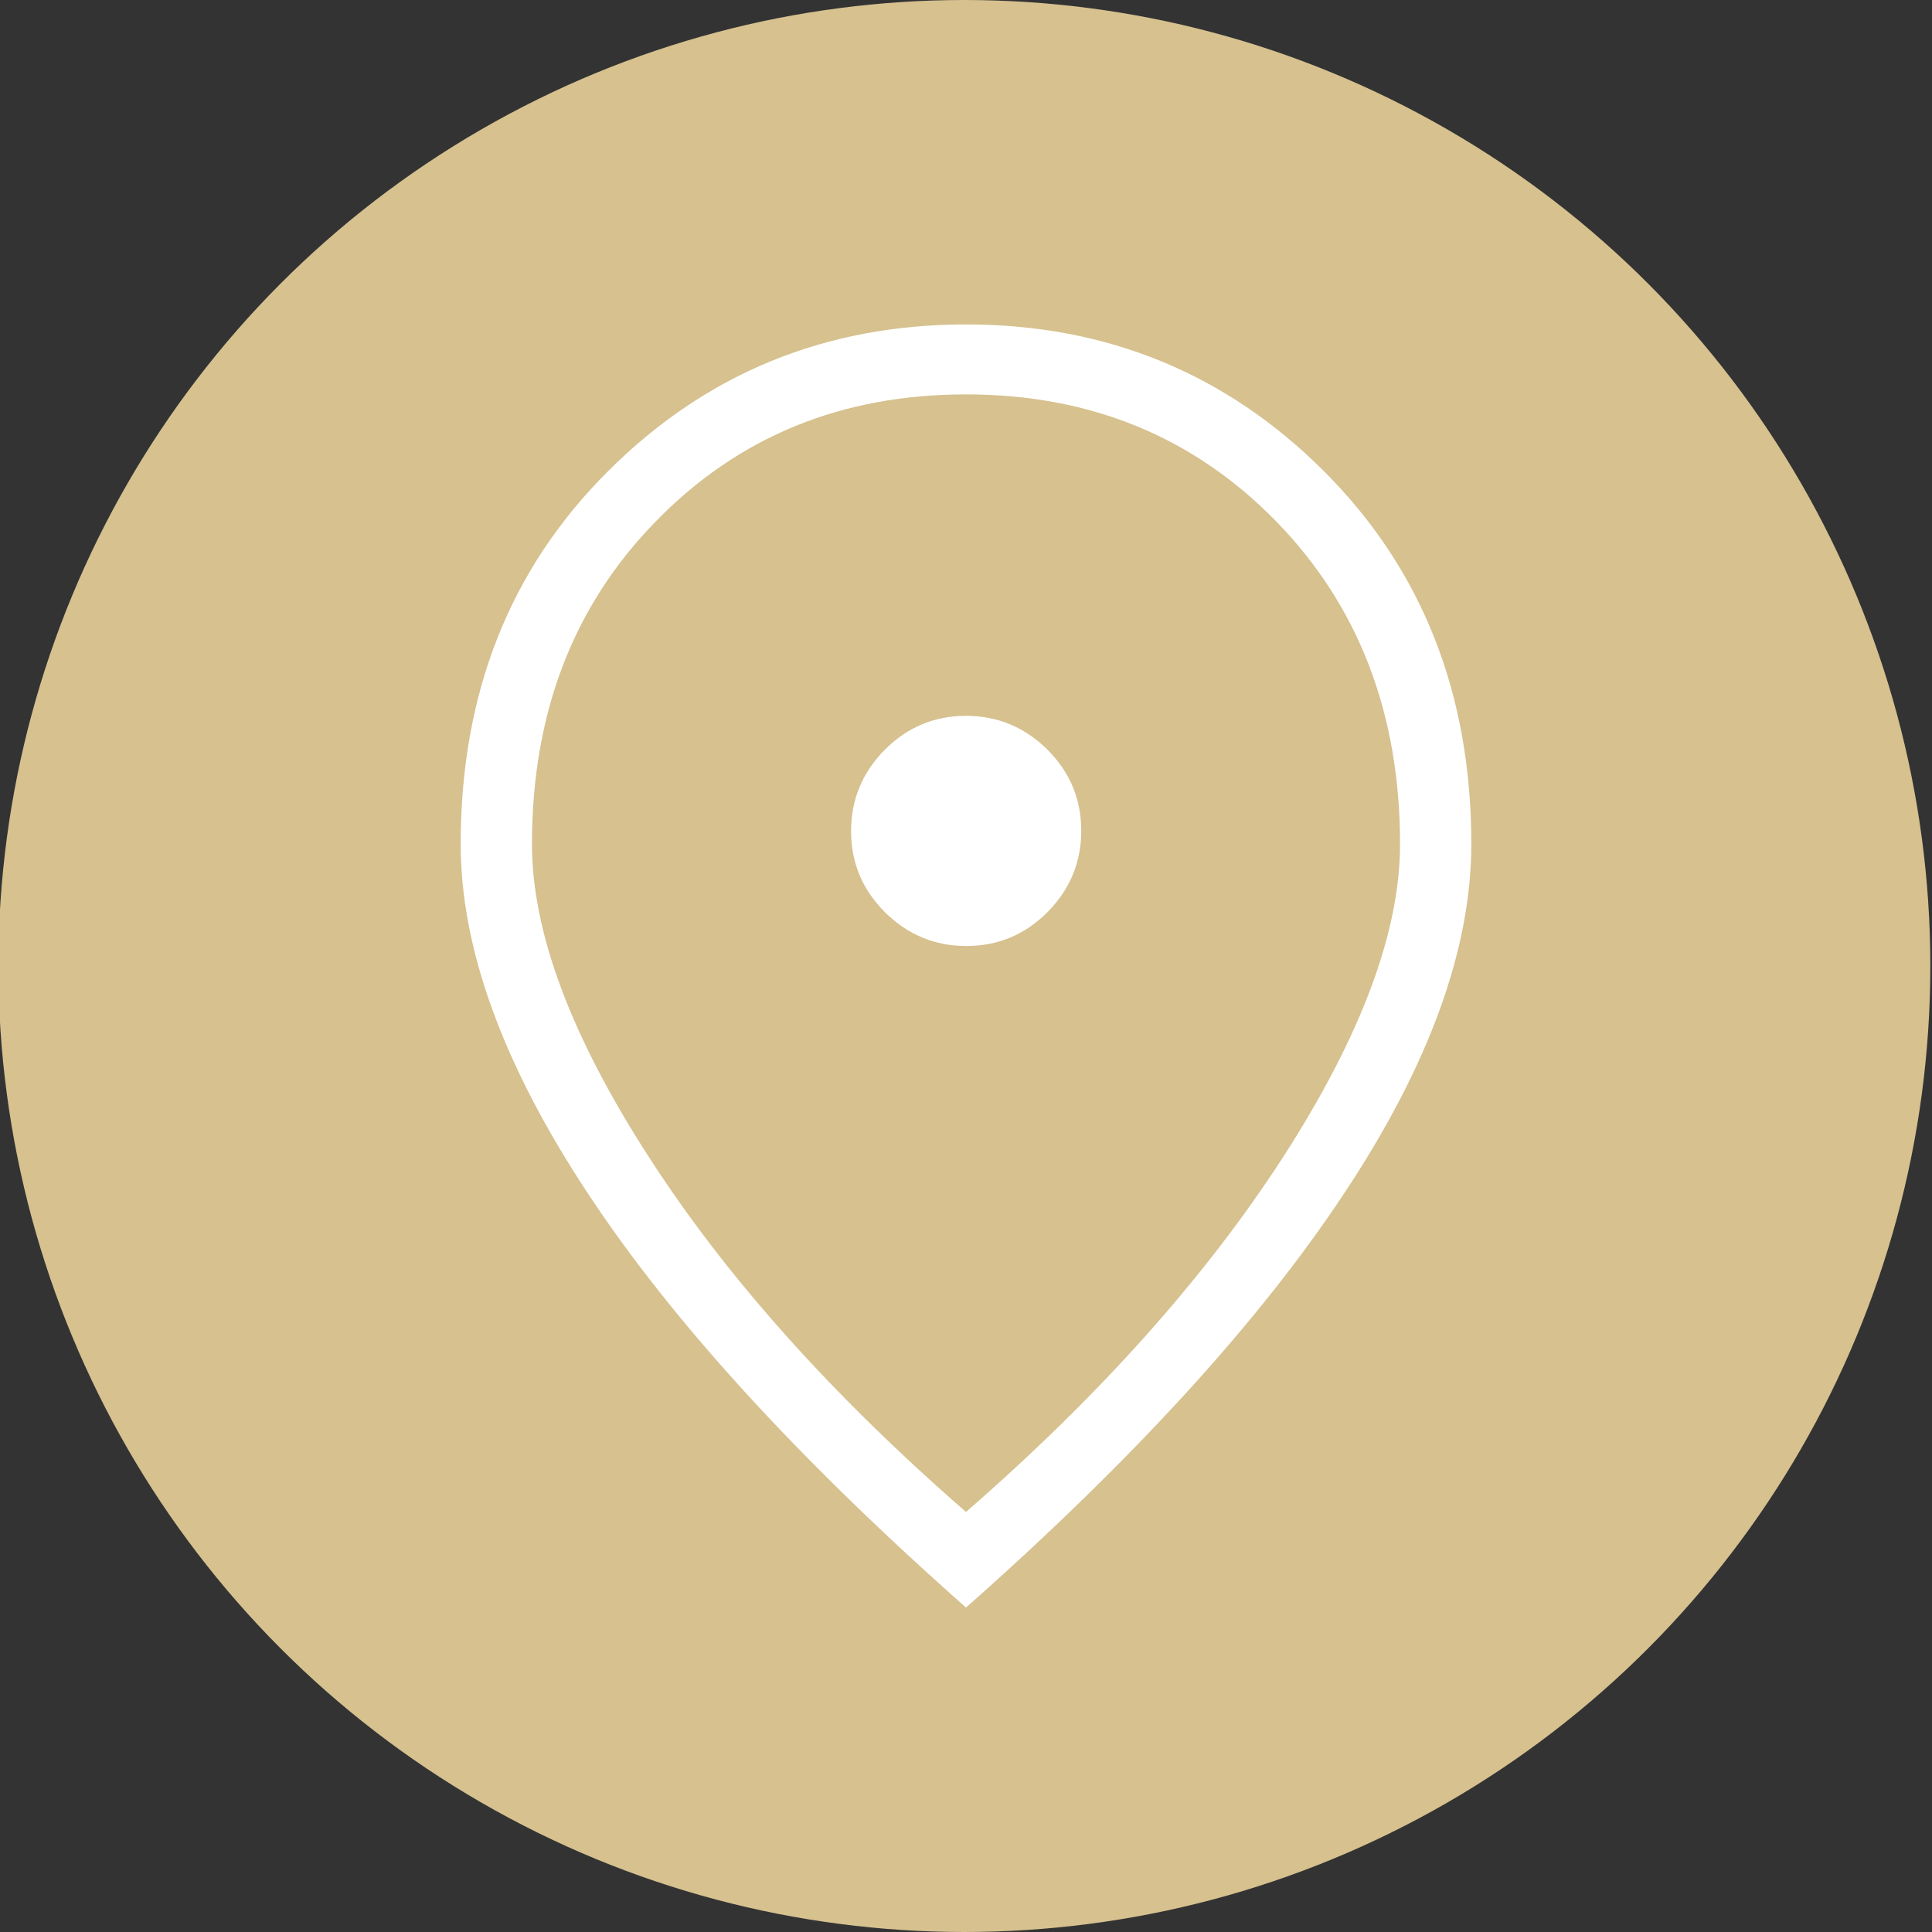<?xml version="1.0" encoding="UTF-8"?>
<svg id="Layer_1" xmlns="http://www.w3.org/2000/svg" version="1.1" viewBox="0 0 58 58">
  <rect x="0" y="0" width="58" height="58" fill="#333333" stroke="none"/>
  <!-- Generator: Adobe Illustrator 29.6.1, SVG Export Plug-In . SVG Version: 2.1.1 Build 9)  -->
  <defs>
    <style>
      .st0 {
        display: none;
      }

      .st0, .st1 {
        fill: #fff;
      }

      .st2 {
        fill: #d6c18f;
      }
    </style>
  </defs>
  <circle class="st2" cx="28.95" cy="29" r="29"/>
  <path class="st0" d="M37.89,26.47c.41,0,.76-.15,1.06-.45.3-.3.45-.66.45-1.06s-.15-.76-.45-1.06-.66-.45-1.06-.45-.76.15-1.06.45c-.3.3-.45.66-.45,1.06s.15.76.45,1.06.66.45,1.06.45ZM22.11,22h9.86v-1.97h-9.86v1.97ZM16.69,44.67c-.97-3.44-1.95-6.86-2.94-10.24-1-3.39-1.49-6.87-1.49-10.45,0-2.47.86-4.56,2.59-6.29,1.72-1.72,3.82-2.59,6.29-2.59h10.84c.85-1.12,1.86-2.06,3.02-2.81s2.45-1.13,3.88-1.13c.27,0,.5.1.69.29.2.2.29.43.29.69,0,.07,0,.14-.04.21-.02.07-.04.14-.06.2-.23.59-.42,1.19-.56,1.81-.14.62-.27,1.24-.38,1.86l5.77,5.77h3.15v10.34l-5.19,1.71-3.19,10.62h-7.39v-3.94h-7.89v3.94h-7.39ZM18.17,42.7h3.94v-3.94h11.83v3.94h3.94l3.06-10.15,4.83-1.63v-6.95h-1.97l-6.9-6.9c0-.66.04-1.29.12-1.9s.23-1.21.45-1.81c-.95.26-1.78.73-2.48,1.39s-1.26,1.44-1.69,2.31h-12.17c-1.91,0-3.53.67-4.88,2.02s-2.02,2.97-2.02,4.88c0,3.22.44,6.37,1.33,9.44.89,3.07,1.76,6.17,2.61,9.29h0Z"/>
  <path class="st1" d="M29.01,28.4c.95,0,1.76-.34,2.44-1.02.67-.68,1.01-1.49,1.01-2.44s-.34-1.76-1.02-2.44c-.68-.67-1.49-1.01-2.44-1.01s-1.76.34-2.44,1.02c-.67.68-1.01,1.49-1.01,2.44s.34,1.76,1.02,2.44c.68.67,1.49,1.01,2.44,1.01ZM29,45.39c4.02-3.5,7.19-7.05,9.53-10.67,2.33-3.62,3.5-6.74,3.5-9.38,0-3.91-1.24-7.14-3.71-9.68-2.48-2.54-5.58-3.82-9.32-3.82s-6.84,1.27-9.32,3.82c-2.48,2.54-3.71,5.77-3.71,9.68,0,2.64,1.17,5.77,3.5,9.38,2.33,3.62,5.51,7.17,9.53,10.67ZM29,48.26c-5.02-4.44-8.81-8.58-11.35-12.43-2.54-3.84-3.82-7.34-3.82-10.49,0-4.52,1.47-8.25,4.42-11.19,2.94-2.94,6.53-4.41,10.75-4.41s7.81,1.47,10.75,4.41c2.94,2.94,4.42,6.67,4.42,11.19,0,3.15-1.27,6.65-3.82,10.49-2.54,3.84-6.33,7.99-11.35,12.43Z"/>
</svg>